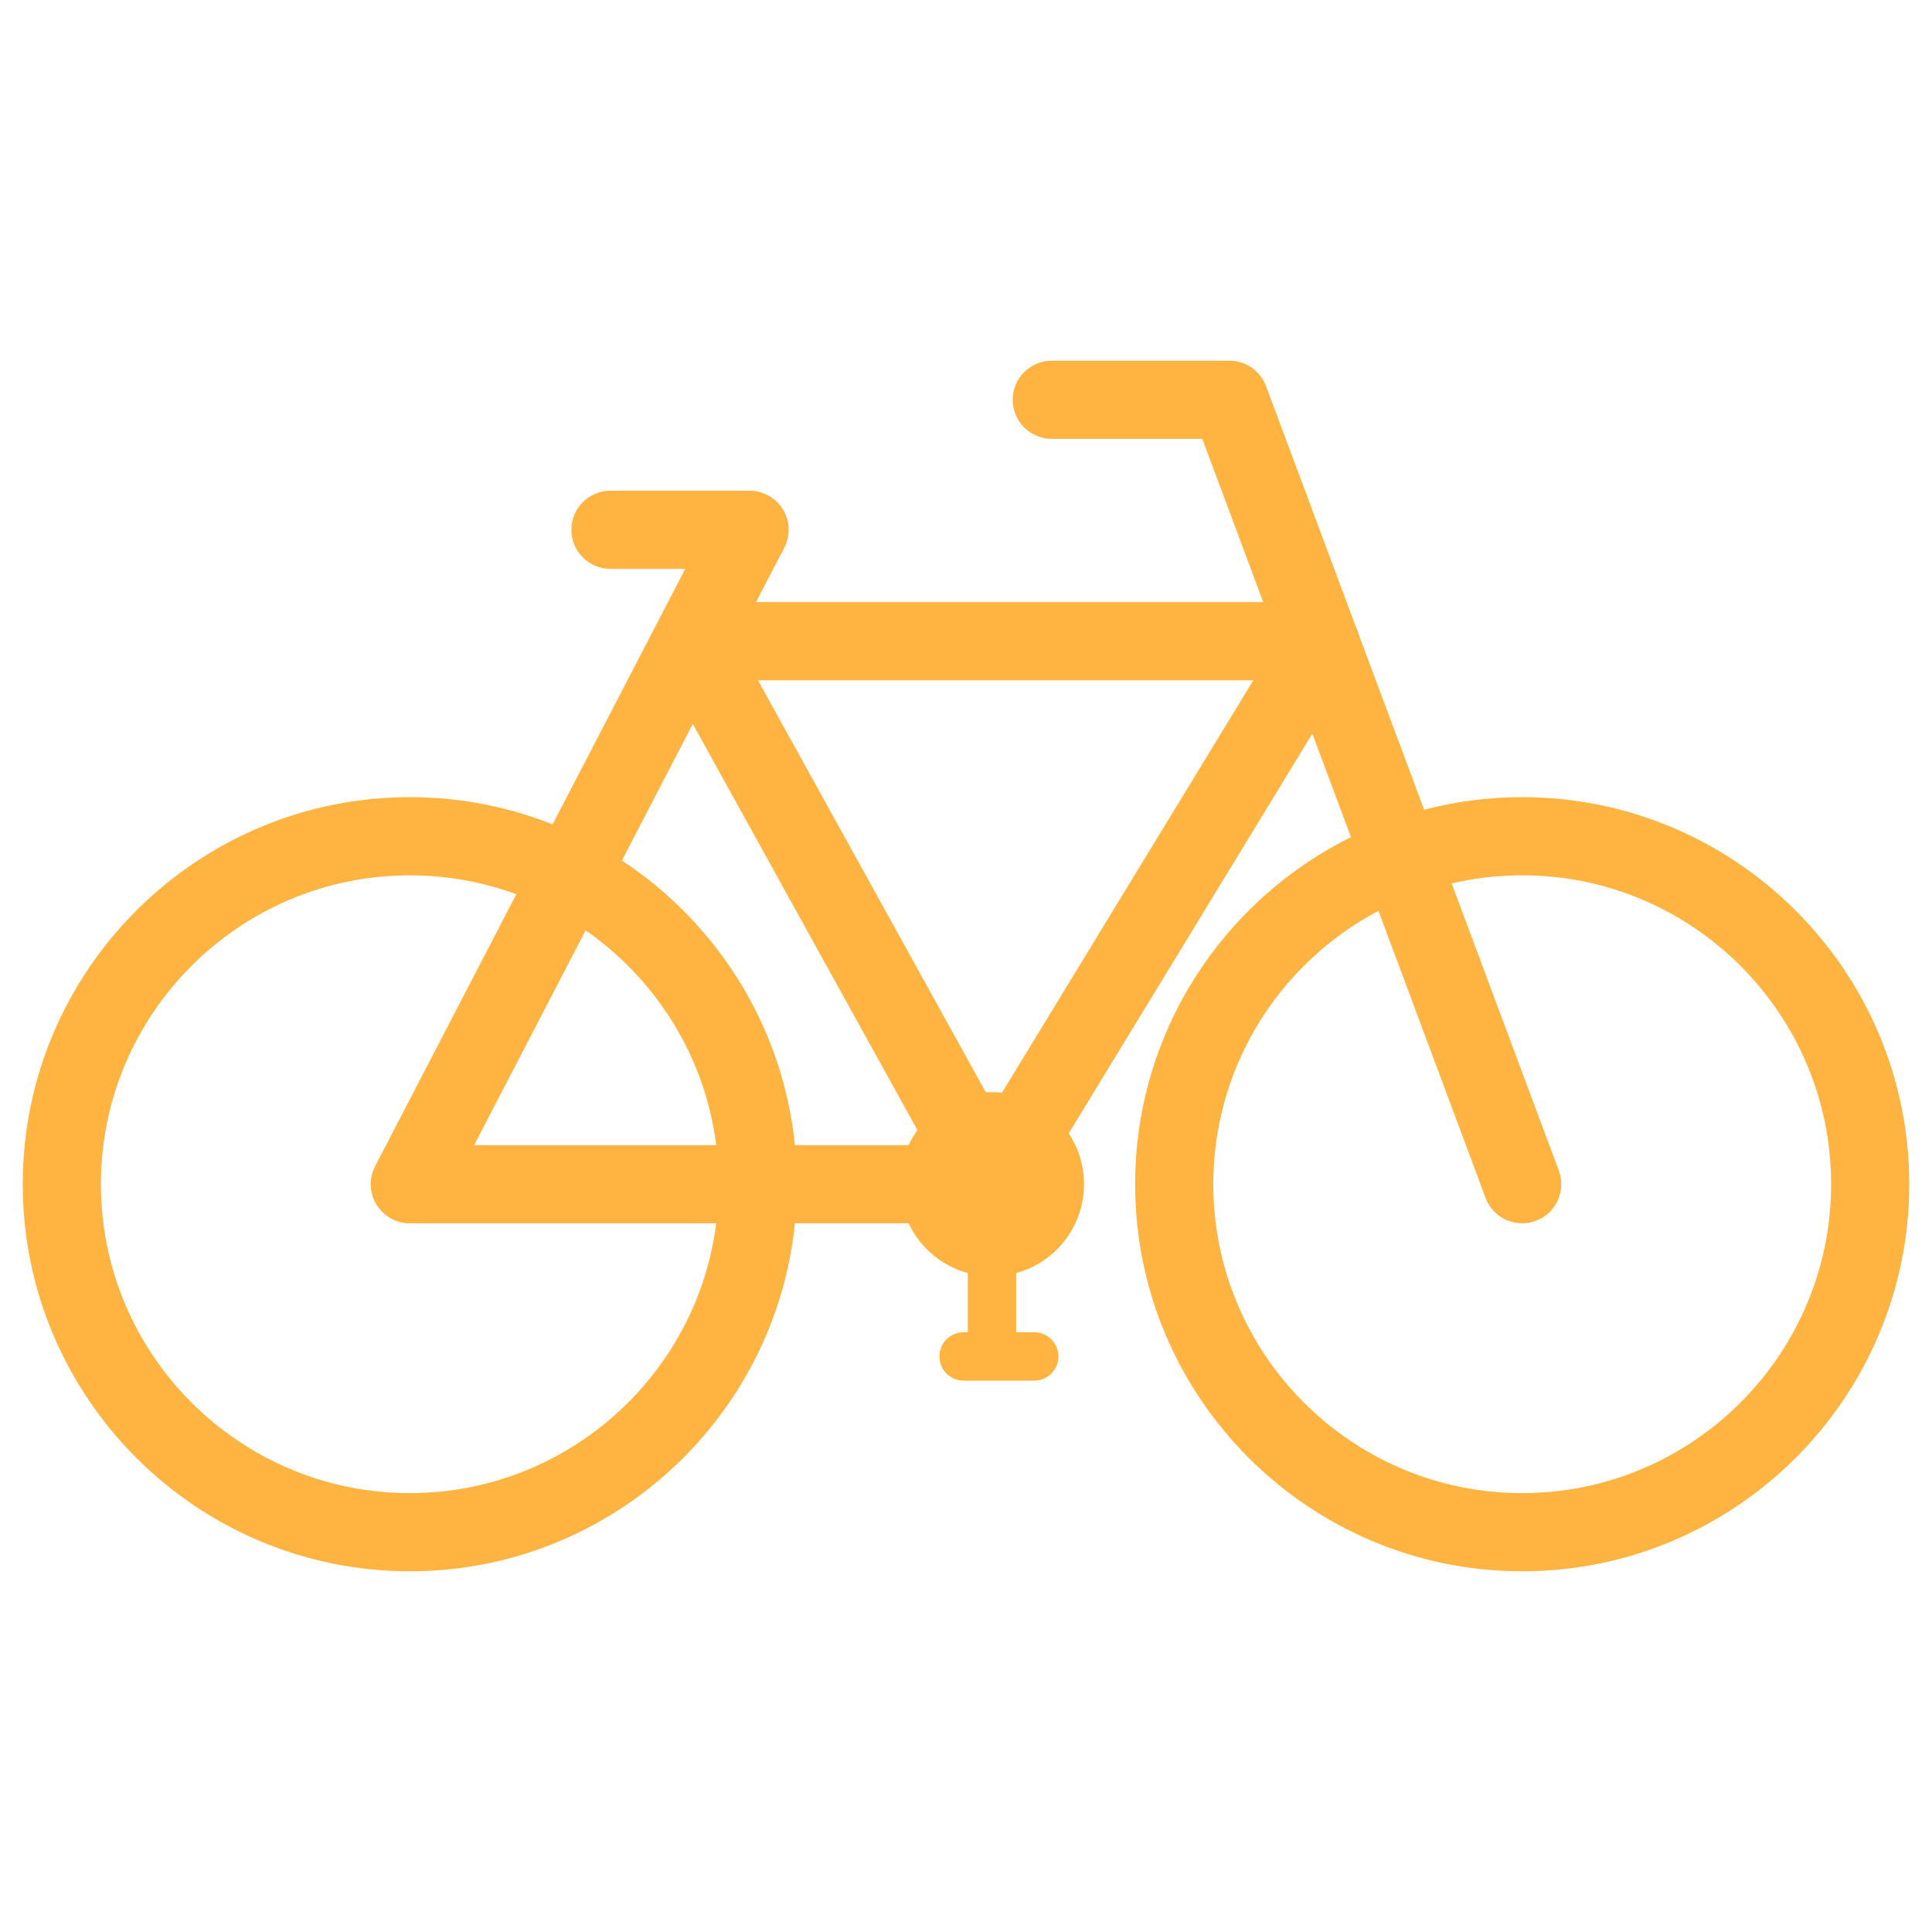 <svg xmlns="http://www.w3.org/2000/svg" xmlns:xlink="http://www.w3.org/1999/xlink" width="1080" viewBox="0 0 810 810" height="1080" preserveAspectRatio="xMidYMid meet"><defs><clipPath id="82451f4351"><path d="M 475 334 L 800.496 334 L 800.496 658.973 L 475 658.973 Z M 475 334 " clip-rule="nonzero"></path></clipPath><clipPath id="4e5f1c41cc"><path d="M 9.246 334 L 335 334 L 335 658.973 L 9.246 658.973 Z M 9.246 334 " clip-rule="nonzero"></path></clipPath><clipPath id="6d228ed253"><path d="M 424 151.223 L 655 151.223 L 655 513 L 424 513 Z M 424 151.223 " clip-rule="nonzero"></path></clipPath></defs><g clip-path="url(#82451f4351)"><path fill="#ffb341" d="M 638.188 366.98 C 566.766 366.98 508.68 425.078 508.68 496.492 C 508.68 567.902 566.766 626 638.188 626 C 709.59 626 767.695 567.902 767.695 496.492 C 767.695 425.078 709.59 366.98 638.188 366.98 Z M 638.188 658.77 C 548.703 658.77 475.906 585.969 475.906 496.492 C 475.906 407.012 548.703 334.215 638.188 334.215 C 727.664 334.215 800.461 407.012 800.461 496.492 C 800.461 585.969 727.664 658.77 638.188 658.77 " fill-opacity="1" fill-rule="nonzero"></path></g><g clip-path="url(#4e5f1c41cc)"><path fill="#ffb341" d="M 171.812 366.984 C 100.402 366.984 42.305 425.074 42.305 496.492 C 42.305 567.902 100.402 626 171.812 626 C 243.223 626 301.32 567.902 301.32 496.492 C 301.32 425.074 243.223 366.984 171.812 366.984 Z M 171.812 658.77 C 82.332 658.77 9.535 585.969 9.535 496.492 C 9.535 407.008 82.332 334.211 171.812 334.211 C 261.293 334.211 334.09 407.008 334.09 496.492 C 334.09 585.969 261.293 658.77 171.812 658.77 " fill-opacity="1" fill-rule="nonzero"></path></g><g clip-path="url(#6d228ed253)"><path fill="#ffb341" d="M 638.188 512.883 C 631.543 512.883 625.297 508.809 622.84 502.219 L 504.07 183.996 L 440.965 183.996 C 431.914 183.996 424.582 176.66 424.582 167.609 C 424.582 158.562 431.914 151.227 440.965 151.227 L 515.441 151.227 C 522.285 151.227 528.402 155.477 530.793 161.883 L 653.539 490.762 C 656.703 499.238 652.391 508.676 643.914 511.84 C 642.027 512.547 640.09 512.883 638.188 512.883 " fill-opacity="1" fill-rule="nonzero"></path></g><path fill="#ffb341" d="M 198.781 480.109 L 388.109 480.109 L 290.457 303.516 Z M 415.895 512.875 L 171.812 512.875 C 166.09 512.875 160.781 509.887 157.809 505 C 154.836 500.109 154.633 494.023 157.273 488.938 L 275.438 261.336 C 275.453 261.301 275.469 261.277 275.484 261.246 L 287.293 238.5 L 255.93 238.5 C 246.883 238.5 239.547 231.168 239.547 222.117 C 239.547 213.066 246.883 205.734 255.93 205.734 L 314.258 205.734 C 319.98 205.734 325.289 208.719 328.258 213.609 C 331.23 218.504 331.434 224.586 328.797 229.664 L 316.969 252.449 L 542.148 252.449 C 551.199 252.449 558.535 259.789 558.535 268.84 C 558.535 277.883 551.199 285.223 542.148 285.223 L 317.785 285.223 L 430.23 488.559 C 433.039 493.637 432.945 499.82 430.004 504.812 C 427.055 509.809 421.688 512.875 415.895 512.875 " fill-opacity="1" fill-rule="nonzero"></path><path fill="#ffb341" d="M 415.875 512.875 C 412.973 512.875 410.027 512.102 407.367 510.48 C 399.637 505.773 397.191 495.691 401.902 487.961 L 539.77 261.754 C 544.48 254.027 554.559 251.582 562.289 256.285 C 570.016 260.996 572.465 271.082 567.75 278.805 L 429.879 505.016 C 426.793 510.078 421.402 512.875 415.875 512.875 " fill-opacity="1" fill-rule="nonzero"></path><path fill="#ffb341" d="M 454.484 496.492 C 454.484 517.801 437.207 535.086 415.895 535.086 C 394.578 535.086 377.301 517.801 377.301 496.492 C 377.301 475.176 394.578 457.898 415.895 457.898 C 437.207 457.898 454.484 475.176 454.484 496.492 " fill-opacity="1" fill-rule="nonzero"></path><path fill="#ffb341" d="M 433.633 578.828 L 403.973 578.828 C 398.379 578.828 393.848 574.289 393.848 568.699 C 393.848 563.109 398.379 558.574 403.973 558.574 L 405.77 558.574 L 405.77 496.492 C 405.77 490.898 410.297 486.363 415.895 486.363 C 421.484 486.363 426.016 490.898 426.016 496.492 L 426.016 558.574 L 433.633 558.574 C 439.223 558.574 443.758 563.109 443.758 568.699 C 443.758 574.289 439.223 578.828 433.633 578.828 " fill-opacity="1" fill-rule="nonzero"></path></svg>